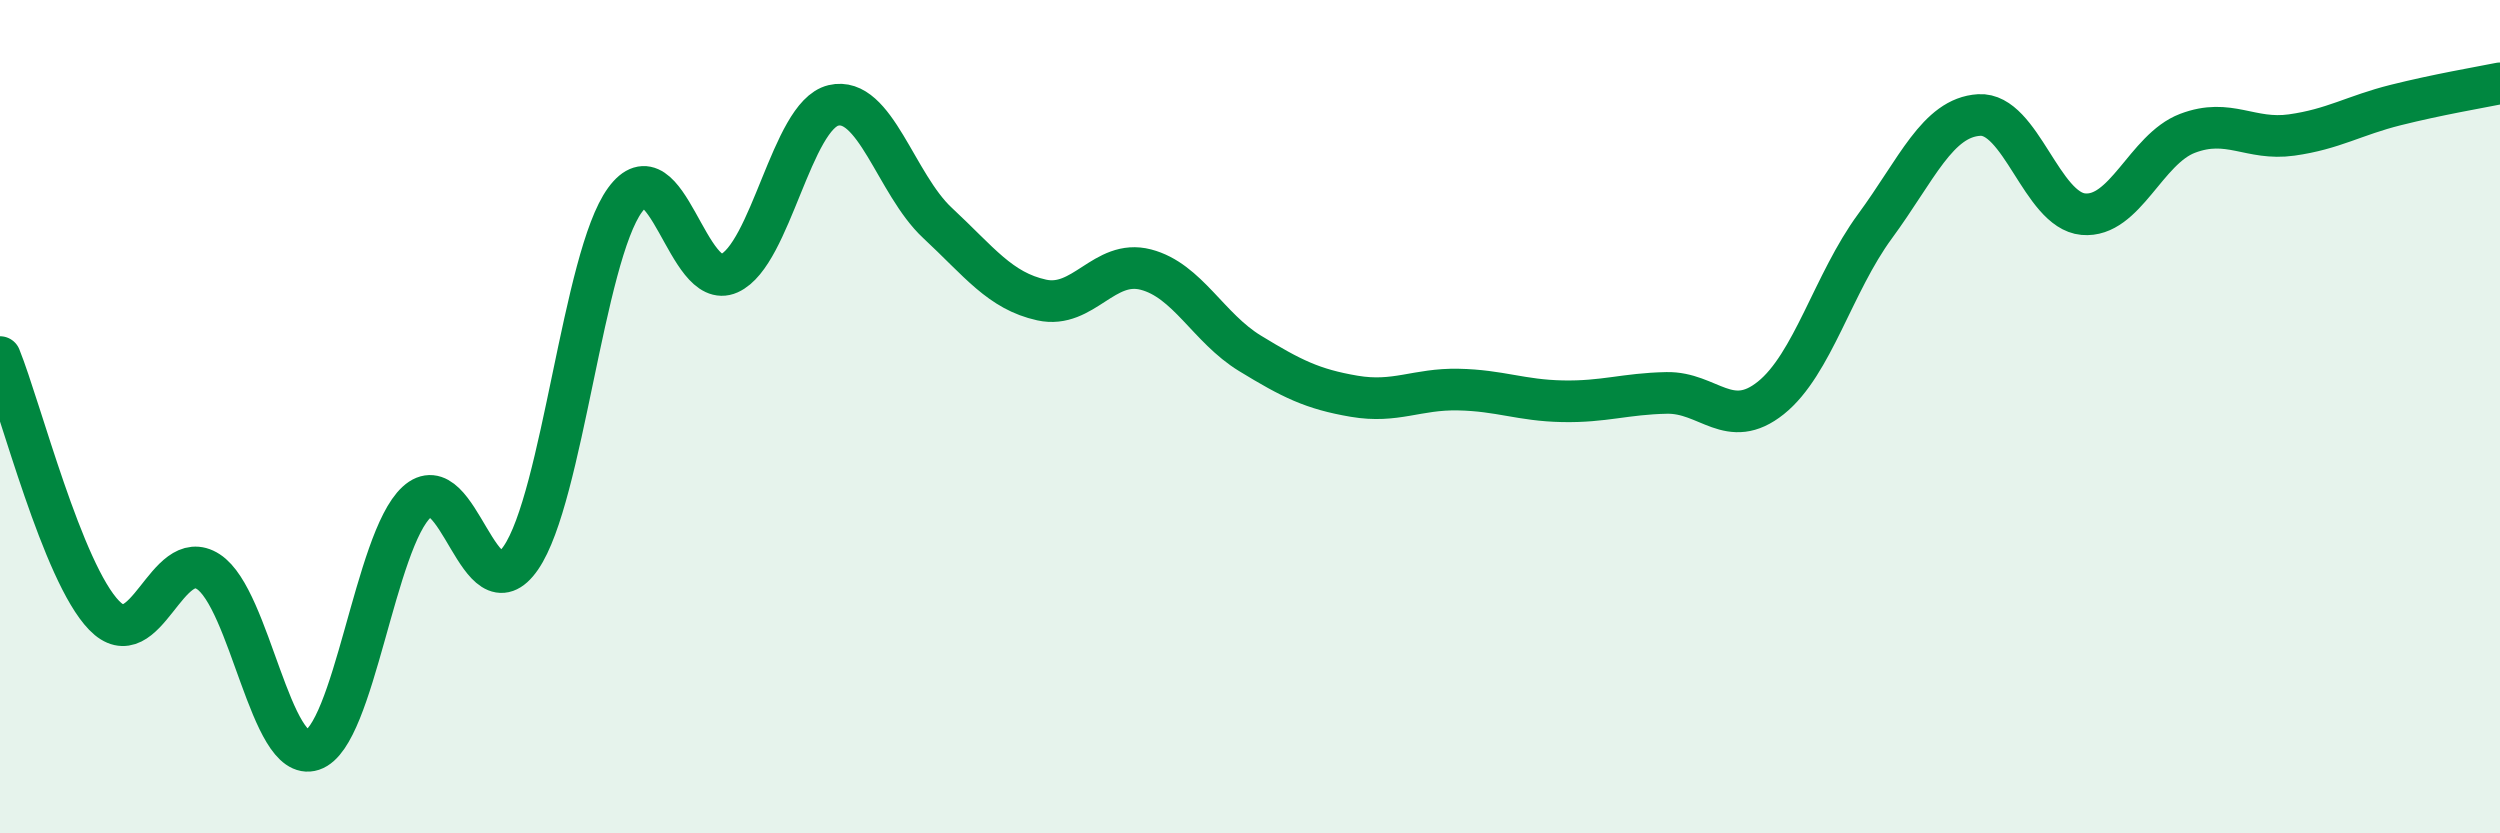 
    <svg width="60" height="20" viewBox="0 0 60 20" xmlns="http://www.w3.org/2000/svg">
      <path
        d="M 0,8.57 C 0.5,9.81 1.5,13.74 2.5,14.77 C 3.5,15.8 4,13.07 5,13.72 C 6,14.37 6.5,18.33 7.5,18 C 8.5,17.67 9,12.97 10,12.05 C 11,11.13 11.5,14.84 12.5,13.39 C 13.5,11.94 14,6.17 15,4.8 C 16,3.43 16.5,7.01 17.5,6.56 C 18.5,6.11 19,2.77 20,2.53 C 21,2.29 21.5,4.42 22.5,5.35 C 23.5,6.28 24,6.98 25,7.2 C 26,7.42 26.5,6.21 27.5,6.47 C 28.5,6.73 29,7.87 30,8.48 C 31,9.09 31.5,9.34 32.5,9.51 C 33.5,9.68 34,9.33 35,9.35 C 36,9.37 36.5,9.61 37.5,9.63 C 38.5,9.65 39,9.45 40,9.43 C 41,9.41 41.5,10.35 42.5,9.55 C 43.5,8.75 44,6.79 45,5.43 C 46,4.07 46.5,2.82 47.5,2.76 C 48.5,2.7 49,5.05 50,5.14 C 51,5.23 51.5,3.58 52.5,3.2 C 53.5,2.82 54,3.38 55,3.24 C 56,3.1 56.5,2.77 57.5,2.52 C 58.5,2.27 59.5,2.1 60,2L60 20L0 20Z"
        fill="#008740"
        opacity="0.1"
        stroke-linecap="round"
        stroke-linejoin="round"
      />
      <path
        d="M 0,8.57 C 0.5,9.81 1.5,13.74 2.5,14.77 C 3.5,15.8 4,13.07 5,13.72 C 6,14.37 6.5,18.33 7.5,18 C 8.5,17.67 9,12.97 10,12.05 C 11,11.13 11.5,14.84 12.5,13.39 C 13.5,11.94 14,6.17 15,4.8 C 16,3.43 16.5,7.01 17.5,6.56 C 18.5,6.11 19,2.77 20,2.53 C 21,2.29 21.5,4.42 22.5,5.35 C 23.5,6.28 24,6.98 25,7.2 C 26,7.42 26.5,6.21 27.5,6.47 C 28.5,6.73 29,7.87 30,8.48 C 31,9.09 31.5,9.34 32.5,9.51 C 33.5,9.68 34,9.33 35,9.35 C 36,9.37 36.5,9.61 37.5,9.63 C 38.5,9.65 39,9.45 40,9.43 C 41,9.41 41.5,10.35 42.5,9.55 C 43.5,8.75 44,6.79 45,5.43 C 46,4.07 46.5,2.82 47.5,2.76 C 48.5,2.7 49,5.05 50,5.14 C 51,5.23 51.5,3.58 52.5,3.2 C 53.5,2.82 54,3.38 55,3.24 C 56,3.1 56.5,2.77 57.5,2.52 C 58.5,2.27 59.5,2.1 60,2"
        stroke="#008740"
        stroke-width="1"
        fill="none"
        stroke-linecap="round"
        stroke-linejoin="round"
      />
    </svg>
  